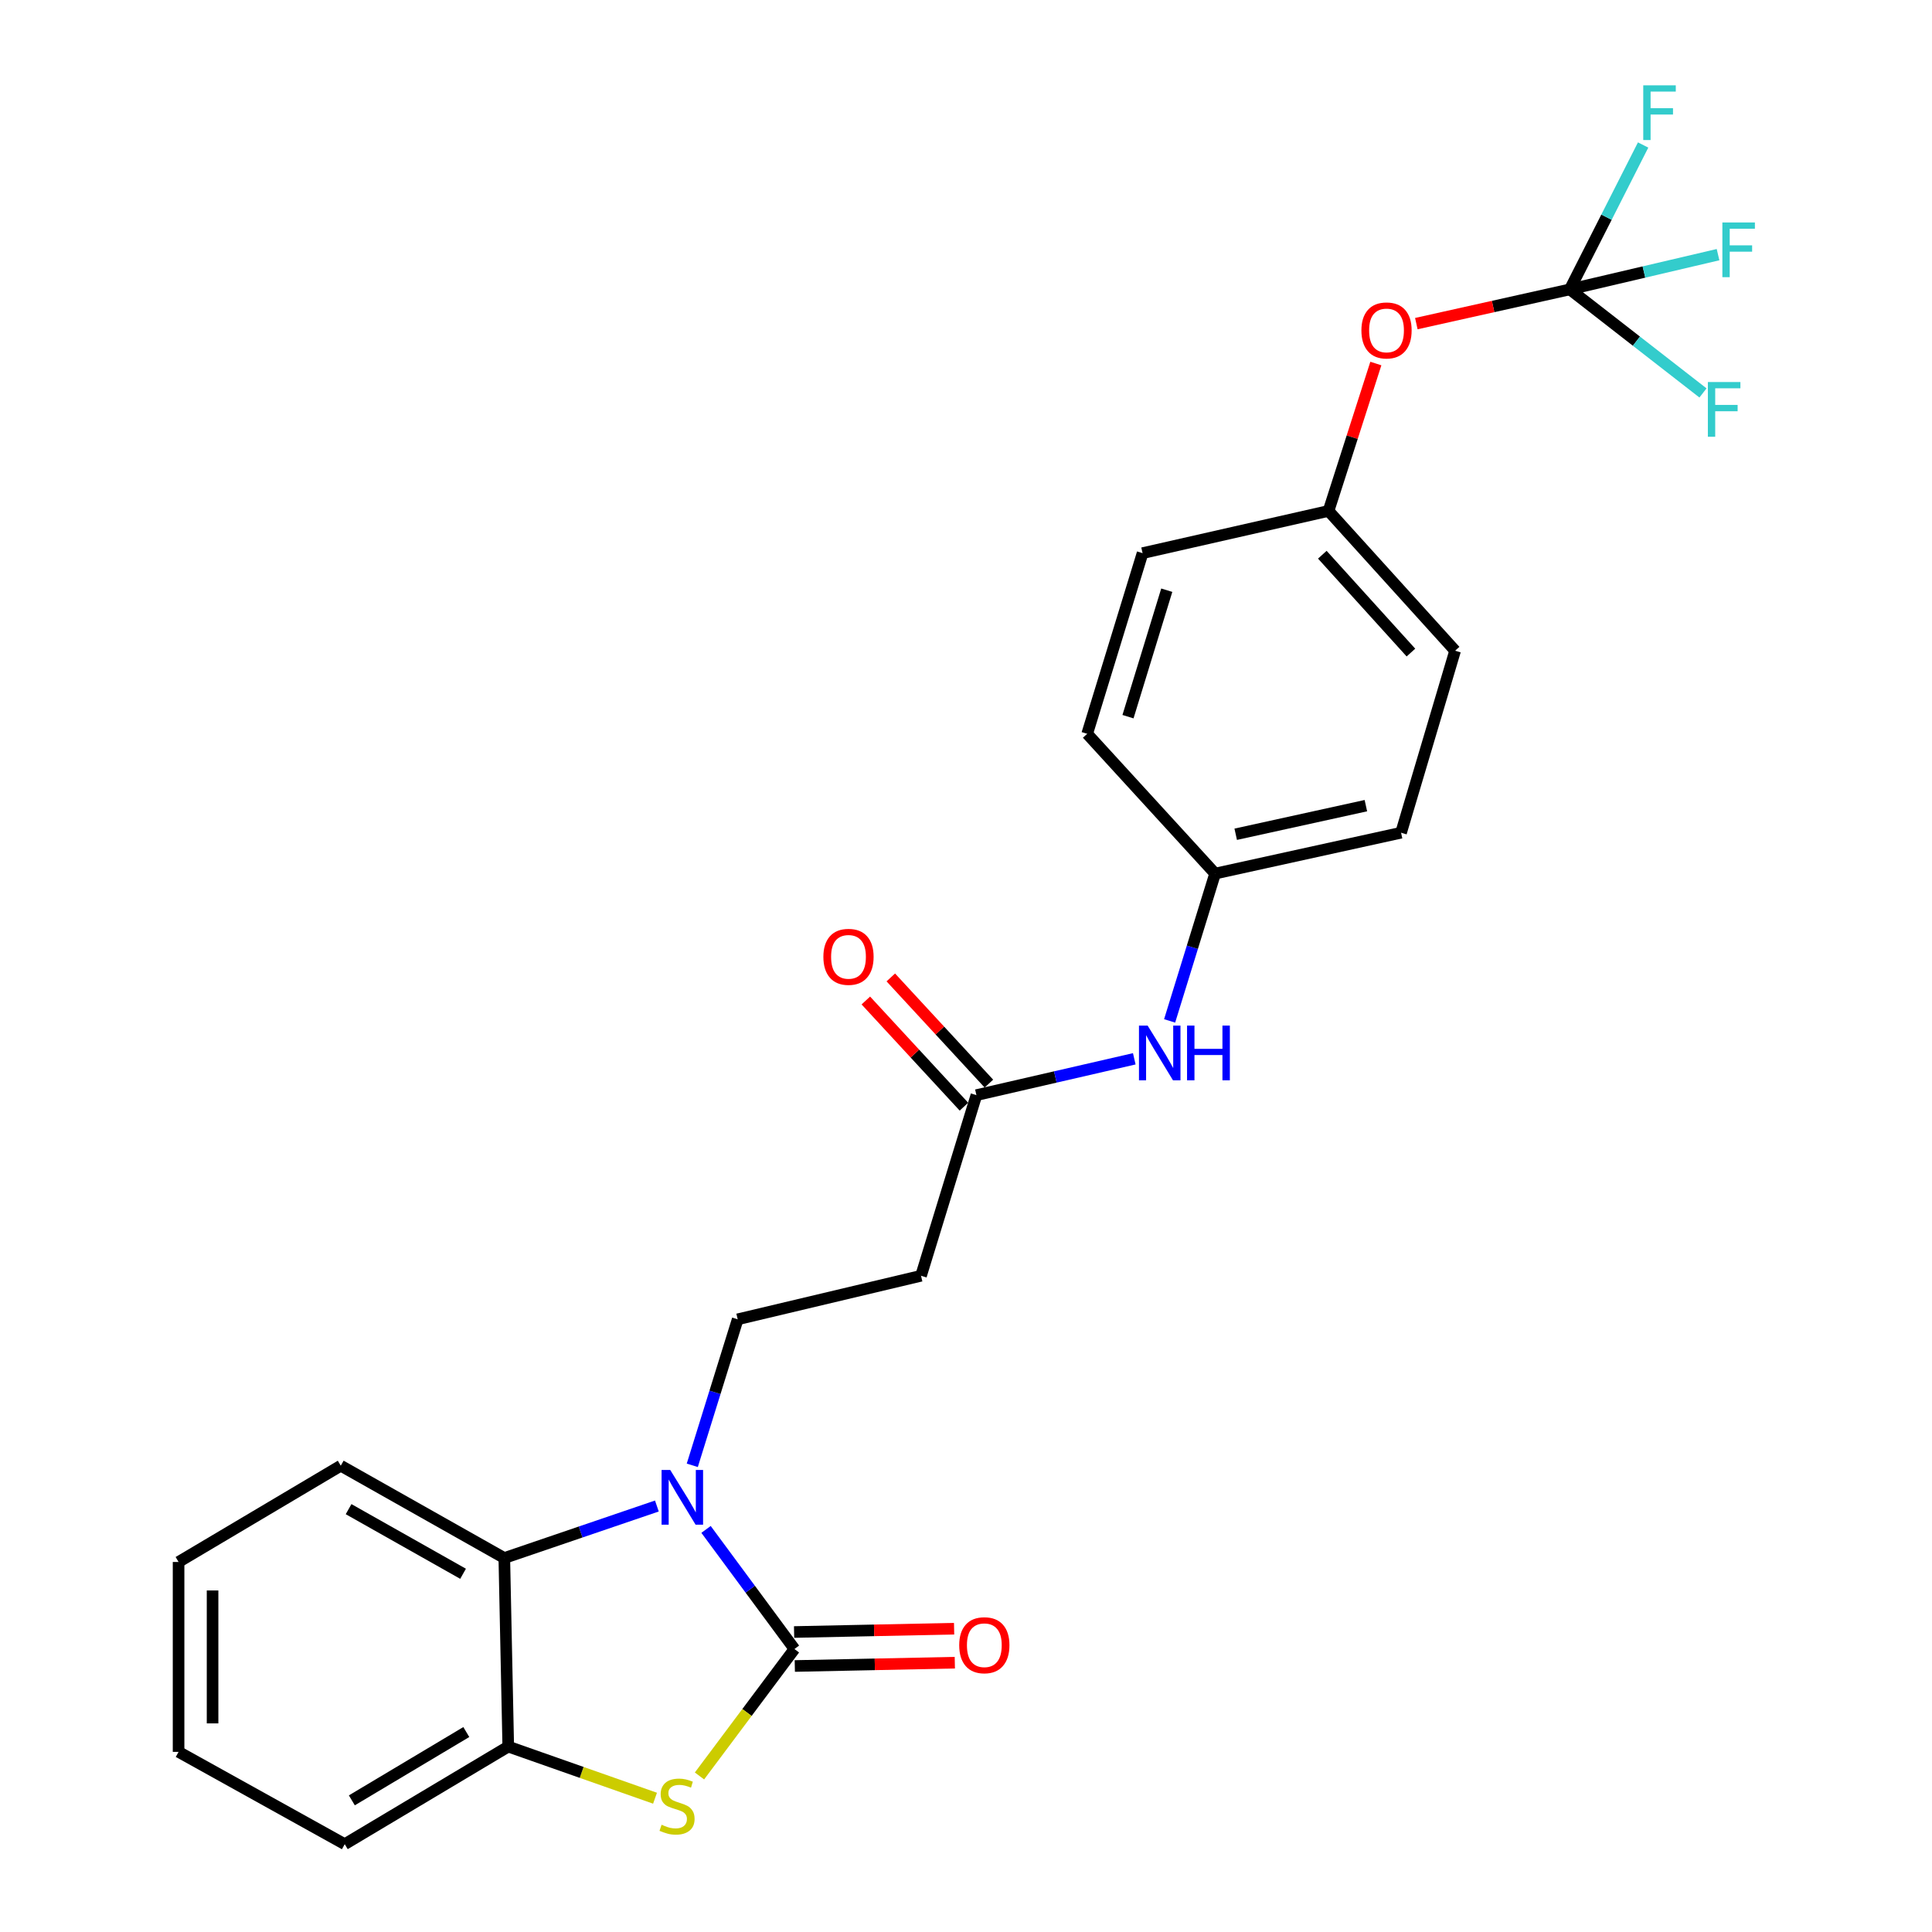 <?xml version='1.0' encoding='iso-8859-1'?>
<svg version='1.1' baseProfile='full'
              xmlns='http://www.w3.org/2000/svg'
                      xmlns:rdkit='http://www.rdkit.org/xml'
                      xmlns:xlink='http://www.w3.org/1999/xlink'
                  xml:space='preserve'
width='1000px' height='1000px' viewBox='0 0 1000 1000'>
<!-- END OF HEADER -->
<rect style='opacity:1.0;fill:#FFFFFF;stroke:none' width='1000' height='1000' x='0' y='0'> </rect>
<path class='bond-0' d='M 411.204,853.526 L 388.324,822.572' style='fill:none;fill-rule:evenodd;stroke:#000000;stroke-width:6px;stroke-linecap:butt;stroke-linejoin:miter;stroke-opacity:1' />
<path class='bond-0' d='M 388.324,822.572 L 365.444,791.619' style='fill:none;fill-rule:evenodd;stroke:#0000FF;stroke-width:6px;stroke-linecap:butt;stroke-linejoin:miter;stroke-opacity:1' />
<path class='bond-1' d='M 411.204,853.526 L 386.628,886.38' style='fill:none;fill-rule:evenodd;stroke:#000000;stroke-width:6px;stroke-linecap:butt;stroke-linejoin:miter;stroke-opacity:1' />
<path class='bond-1' d='M 386.628,886.38 L 362.052,919.233' style='fill:none;fill-rule:evenodd;stroke:#CCCC00;stroke-width:6px;stroke-linecap:butt;stroke-linejoin:miter;stroke-opacity:1' />
<path class='bond-8' d='M 411.387,862.321 L 452.799,861.461' style='fill:none;fill-rule:evenodd;stroke:#000000;stroke-width:6px;stroke-linecap:butt;stroke-linejoin:miter;stroke-opacity:1' />
<path class='bond-8' d='M 452.799,861.461 L 494.212,860.6' style='fill:none;fill-rule:evenodd;stroke:#FF0000;stroke-width:6px;stroke-linecap:butt;stroke-linejoin:miter;stroke-opacity:1' />
<path class='bond-8' d='M 411.021,844.731 L 452.434,843.87' style='fill:none;fill-rule:evenodd;stroke:#000000;stroke-width:6px;stroke-linecap:butt;stroke-linejoin:miter;stroke-opacity:1' />
<path class='bond-8' d='M 452.434,843.87 L 493.846,843.01' style='fill:none;fill-rule:evenodd;stroke:#FF0000;stroke-width:6px;stroke-linecap:butt;stroke-linejoin:miter;stroke-opacity:1' />
<path class='bond-2' d='M 339.999,779.509 L 300.514,792.971' style='fill:none;fill-rule:evenodd;stroke:#0000FF;stroke-width:6px;stroke-linecap:butt;stroke-linejoin:miter;stroke-opacity:1' />
<path class='bond-2' d='M 300.514,792.971 L 261.029,806.433' style='fill:none;fill-rule:evenodd;stroke:#000000;stroke-width:6px;stroke-linecap:butt;stroke-linejoin:miter;stroke-opacity:1' />
<path class='bond-5' d='M 358.327,758.445 L 370.08,720.66' style='fill:none;fill-rule:evenodd;stroke:#0000FF;stroke-width:6px;stroke-linecap:butt;stroke-linejoin:miter;stroke-opacity:1' />
<path class='bond-5' d='M 370.08,720.66 L 381.832,682.874' style='fill:none;fill-rule:evenodd;stroke:#000000;stroke-width:6px;stroke-linecap:butt;stroke-linejoin:miter;stroke-opacity:1' />
<path class='bond-3' d='M 339.041,930.754 L 301.056,917.392' style='fill:none;fill-rule:evenodd;stroke:#CCCC00;stroke-width:6px;stroke-linecap:butt;stroke-linejoin:miter;stroke-opacity:1' />
<path class='bond-3' d='M 301.056,917.392 L 263.072,904.031' style='fill:none;fill-rule:evenodd;stroke:#000000;stroke-width:6px;stroke-linecap:butt;stroke-linejoin:miter;stroke-opacity:1' />
<path class='bond-21' d='M 261.029,806.433 L 176.382,758.646' style='fill:none;fill-rule:evenodd;stroke:#000000;stroke-width:6px;stroke-linecap:butt;stroke-linejoin:miter;stroke-opacity:1' />
<path class='bond-21' d='M 239.683,814.586 L 180.43,781.135' style='fill:none;fill-rule:evenodd;stroke:#000000;stroke-width:6px;stroke-linecap:butt;stroke-linejoin:miter;stroke-opacity:1' />
<path class='bond-25' d='M 261.029,806.433 L 263.072,904.031' style='fill:none;fill-rule:evenodd;stroke:#000000;stroke-width:6px;stroke-linecap:butt;stroke-linejoin:miter;stroke-opacity:1' />
<path class='bond-22' d='M 263.072,904.031 L 178.435,954.545' style='fill:none;fill-rule:evenodd;stroke:#000000;stroke-width:6px;stroke-linecap:butt;stroke-linejoin:miter;stroke-opacity:1' />
<path class='bond-22' d='M 241.36,896.5 L 182.114,931.86' style='fill:none;fill-rule:evenodd;stroke:#000000;stroke-width:6px;stroke-linecap:butt;stroke-linejoin:miter;stroke-opacity:1' />
<path class='bond-4' d='M 812.553,149.784 L 772.823,158.645' style='fill:none;fill-rule:evenodd;stroke:#000000;stroke-width:6px;stroke-linecap:butt;stroke-linejoin:miter;stroke-opacity:1' />
<path class='bond-4' d='M 772.823,158.645 L 733.093,167.505' style='fill:none;fill-rule:evenodd;stroke:#FF0000;stroke-width:6px;stroke-linecap:butt;stroke-linejoin:miter;stroke-opacity:1' />
<path class='bond-12' d='M 812.553,149.784 L 847.007,176.584' style='fill:none;fill-rule:evenodd;stroke:#000000;stroke-width:6px;stroke-linecap:butt;stroke-linejoin:miter;stroke-opacity:1' />
<path class='bond-12' d='M 847.007,176.584 L 881.461,203.384' style='fill:none;fill-rule:evenodd;stroke:#33CCCC;stroke-width:6px;stroke-linecap:butt;stroke-linejoin:miter;stroke-opacity:1' />
<path class='bond-13' d='M 812.553,149.784 L 831.515,112.417' style='fill:none;fill-rule:evenodd;stroke:#000000;stroke-width:6px;stroke-linecap:butt;stroke-linejoin:miter;stroke-opacity:1' />
<path class='bond-13' d='M 831.515,112.417 L 850.476,75.049' style='fill:none;fill-rule:evenodd;stroke:#33CCCC;stroke-width:6px;stroke-linecap:butt;stroke-linejoin:miter;stroke-opacity:1' />
<path class='bond-14' d='M 812.553,149.784 L 850.904,140.795' style='fill:none;fill-rule:evenodd;stroke:#000000;stroke-width:6px;stroke-linecap:butt;stroke-linejoin:miter;stroke-opacity:1' />
<path class='bond-14' d='M 850.904,140.795 L 889.254,131.806' style='fill:none;fill-rule:evenodd;stroke:#33CCCC;stroke-width:6px;stroke-linecap:butt;stroke-linejoin:miter;stroke-opacity:1' />
<path class='bond-7' d='M 381.832,682.874 L 476.722,660.344' style='fill:none;fill-rule:evenodd;stroke:#000000;stroke-width:6px;stroke-linecap:butt;stroke-linejoin:miter;stroke-opacity:1' />
<path class='bond-6' d='M 505.391,566.841 L 476.722,660.344' style='fill:none;fill-rule:evenodd;stroke:#000000;stroke-width:6px;stroke-linecap:butt;stroke-linejoin:miter;stroke-opacity:1' />
<path class='bond-9' d='M 505.391,566.841 L 546.244,557.439' style='fill:none;fill-rule:evenodd;stroke:#000000;stroke-width:6px;stroke-linecap:butt;stroke-linejoin:miter;stroke-opacity:1' />
<path class='bond-9' d='M 546.244,557.439 L 587.098,548.037' style='fill:none;fill-rule:evenodd;stroke:#0000FF;stroke-width:6px;stroke-linecap:butt;stroke-linejoin:miter;stroke-opacity:1' />
<path class='bond-11' d='M 511.852,560.872 L 486.466,533.394' style='fill:none;fill-rule:evenodd;stroke:#000000;stroke-width:6px;stroke-linecap:butt;stroke-linejoin:miter;stroke-opacity:1' />
<path class='bond-11' d='M 486.466,533.394 L 461.079,505.916' style='fill:none;fill-rule:evenodd;stroke:#FF0000;stroke-width:6px;stroke-linecap:butt;stroke-linejoin:miter;stroke-opacity:1' />
<path class='bond-11' d='M 498.929,572.811 L 473.543,545.333' style='fill:none;fill-rule:evenodd;stroke:#000000;stroke-width:6px;stroke-linecap:butt;stroke-linejoin:miter;stroke-opacity:1' />
<path class='bond-11' d='M 473.543,545.333 L 448.156,517.856' style='fill:none;fill-rule:evenodd;stroke:#FF0000;stroke-width:6px;stroke-linecap:butt;stroke-linejoin:miter;stroke-opacity:1' />
<path class='bond-15' d='M 605.394,528.416 L 617.167,490.292' style='fill:none;fill-rule:evenodd;stroke:#0000FF;stroke-width:6px;stroke-linecap:butt;stroke-linejoin:miter;stroke-opacity:1' />
<path class='bond-15' d='M 617.167,490.292 L 628.94,452.167' style='fill:none;fill-rule:evenodd;stroke:#000000;stroke-width:6px;stroke-linecap:butt;stroke-linejoin:miter;stroke-opacity:1' />
<path class='bond-10' d='M 712.137,188.161 L 699.891,226.31' style='fill:none;fill-rule:evenodd;stroke:#FF0000;stroke-width:6px;stroke-linecap:butt;stroke-linejoin:miter;stroke-opacity:1' />
<path class='bond-10' d='M 699.891,226.31 L 687.645,264.458' style='fill:none;fill-rule:evenodd;stroke:#000000;stroke-width:6px;stroke-linecap:butt;stroke-linejoin:miter;stroke-opacity:1' />
<path class='bond-17' d='M 628.94,452.167 L 562.728,379.817' style='fill:none;fill-rule:evenodd;stroke:#000000;stroke-width:6px;stroke-linecap:butt;stroke-linejoin:miter;stroke-opacity:1' />
<path class='bond-18' d='M 628.94,452.167 L 725.189,431.015' style='fill:none;fill-rule:evenodd;stroke:#000000;stroke-width:6px;stroke-linecap:butt;stroke-linejoin:miter;stroke-opacity:1' />
<path class='bond-18' d='M 639.601,431.81 L 706.975,417.004' style='fill:none;fill-rule:evenodd;stroke:#000000;stroke-width:6px;stroke-linecap:butt;stroke-linejoin:miter;stroke-opacity:1' />
<path class='bond-16' d='M 687.645,264.458 L 753.164,336.809' style='fill:none;fill-rule:evenodd;stroke:#000000;stroke-width:6px;stroke-linecap:butt;stroke-linejoin:miter;stroke-opacity:1' />
<path class='bond-16' d='M 684.432,287.121 L 730.295,337.766' style='fill:none;fill-rule:evenodd;stroke:#000000;stroke-width:6px;stroke-linecap:butt;stroke-linejoin:miter;stroke-opacity:1' />
<path class='bond-27' d='M 687.645,264.458 L 591.396,286.304' style='fill:none;fill-rule:evenodd;stroke:#000000;stroke-width:6px;stroke-linecap:butt;stroke-linejoin:miter;stroke-opacity:1' />
<path class='bond-19' d='M 562.728,379.817 L 591.396,286.304' style='fill:none;fill-rule:evenodd;stroke:#000000;stroke-width:6px;stroke-linecap:butt;stroke-linejoin:miter;stroke-opacity:1' />
<path class='bond-19' d='M 583.849,370.947 L 603.917,305.488' style='fill:none;fill-rule:evenodd;stroke:#000000;stroke-width:6px;stroke-linecap:butt;stroke-linejoin:miter;stroke-opacity:1' />
<path class='bond-20' d='M 725.189,431.015 L 753.164,336.809' style='fill:none;fill-rule:evenodd;stroke:#000000;stroke-width:6px;stroke-linecap:butt;stroke-linejoin:miter;stroke-opacity:1' />
<path class='bond-23' d='M 176.382,758.646 L 92.429,808.476' style='fill:none;fill-rule:evenodd;stroke:#000000;stroke-width:6px;stroke-linecap:butt;stroke-linejoin:miter;stroke-opacity:1' />
<path class='bond-24' d='M 178.435,954.545 L 92.429,906.768' style='fill:none;fill-rule:evenodd;stroke:#000000;stroke-width:6px;stroke-linecap:butt;stroke-linejoin:miter;stroke-opacity:1' />
<path class='bond-26' d='M 92.429,808.476 L 92.429,906.768' style='fill:none;fill-rule:evenodd;stroke:#000000;stroke-width:6px;stroke-linecap:butt;stroke-linejoin:miter;stroke-opacity:1' />
<path class='bond-26' d='M 110.023,823.22 L 110.023,892.024' style='fill:none;fill-rule:evenodd;stroke:#000000;stroke-width:6px;stroke-linecap:butt;stroke-linejoin:miter;stroke-opacity:1' />
<path  class='atom-1' d='M 346.913 760.858
L 356.193 775.858
Q 357.113 777.338, 358.593 780.018
Q 360.073 782.698, 360.153 782.858
L 360.153 760.858
L 363.913 760.858
L 363.913 789.178
L 360.033 789.178
L 350.073 772.778
Q 348.913 770.858, 347.673 768.658
Q 346.473 766.458, 346.113 765.778
L 346.113 789.178
L 342.433 789.178
L 342.433 760.858
L 346.913 760.858
' fill='#0000FF'/>
<path  class='atom-2' d='M 342.436 944.482
Q 342.756 944.602, 344.076 945.162
Q 345.396 945.722, 346.836 946.082
Q 348.316 946.402, 349.756 946.402
Q 352.436 946.402, 353.996 945.122
Q 355.556 943.802, 355.556 941.522
Q 355.556 939.962, 354.756 939.002
Q 353.996 938.042, 352.796 937.522
Q 351.596 937.002, 349.596 936.402
Q 347.076 935.642, 345.556 934.922
Q 344.076 934.202, 342.996 932.682
Q 341.956 931.162, 341.956 928.602
Q 341.956 925.042, 344.356 922.842
Q 346.796 920.642, 351.596 920.642
Q 354.876 920.642, 358.596 922.202
L 357.676 925.282
Q 354.276 923.882, 351.716 923.882
Q 348.956 923.882, 347.436 925.042
Q 345.916 926.162, 345.956 928.122
Q 345.956 929.642, 346.716 930.562
Q 347.516 931.482, 348.636 932.002
Q 349.796 932.522, 351.716 933.122
Q 354.276 933.922, 355.796 934.722
Q 357.316 935.522, 358.396 937.162
Q 359.516 938.762, 359.516 941.522
Q 359.516 945.442, 356.876 947.562
Q 354.276 949.642, 349.916 949.642
Q 347.396 949.642, 345.476 949.082
Q 343.596 948.562, 341.356 947.642
L 342.436 944.482
' fill='#CCCC00'/>
<path  class='atom-9' d='M 496.486 851.563
Q 496.486 844.763, 499.846 840.963
Q 503.206 837.163, 509.486 837.163
Q 515.766 837.163, 519.126 840.963
Q 522.486 844.763, 522.486 851.563
Q 522.486 858.443, 519.086 862.363
Q 515.686 866.243, 509.486 866.243
Q 503.246 866.243, 499.846 862.363
Q 496.486 858.483, 496.486 851.563
M 509.486 863.043
Q 513.806 863.043, 516.126 860.163
Q 518.486 857.243, 518.486 851.563
Q 518.486 846.003, 516.126 843.203
Q 513.806 840.363, 509.486 840.363
Q 505.166 840.363, 502.806 843.163
Q 500.486 845.963, 500.486 851.563
Q 500.486 857.283, 502.806 860.163
Q 505.166 863.043, 509.486 863.043
' fill='#FF0000'/>
<path  class='atom-10' d='M 594.012 530.845
L 603.292 545.845
Q 604.212 547.325, 605.692 550.005
Q 607.172 552.685, 607.252 552.845
L 607.252 530.845
L 611.012 530.845
L 611.012 559.165
L 607.132 559.165
L 597.172 542.765
Q 596.012 540.845, 594.772 538.645
Q 593.572 536.445, 593.212 535.765
L 593.212 559.165
L 589.532 559.165
L 589.532 530.845
L 594.012 530.845
' fill='#0000FF'/>
<path  class='atom-10' d='M 614.412 530.845
L 618.252 530.845
L 618.252 542.885
L 632.732 542.885
L 632.732 530.845
L 636.572 530.845
L 636.572 559.165
L 632.732 559.165
L 632.732 546.085
L 618.252 546.085
L 618.252 559.165
L 614.412 559.165
L 614.412 530.845
' fill='#0000FF'/>
<path  class='atom-11' d='M 704.663 171.026
Q 704.663 164.226, 708.023 160.426
Q 711.383 156.626, 717.663 156.626
Q 723.943 156.626, 727.303 160.426
Q 730.663 164.226, 730.663 171.026
Q 730.663 177.906, 727.263 181.826
Q 723.863 185.706, 717.663 185.706
Q 711.423 185.706, 708.023 181.826
Q 704.663 177.946, 704.663 171.026
M 717.663 182.506
Q 721.983 182.506, 724.303 179.626
Q 726.663 176.706, 726.663 171.026
Q 726.663 165.466, 724.303 162.666
Q 721.983 159.826, 717.663 159.826
Q 713.343 159.826, 710.983 162.626
Q 708.663 165.426, 708.663 171.026
Q 708.663 176.746, 710.983 179.626
Q 713.343 182.506, 717.663 182.506
' fill='#FF0000'/>
<path  class='atom-12' d='M 426.179 495.255
Q 426.179 488.455, 429.539 484.655
Q 432.899 480.855, 439.179 480.855
Q 445.459 480.855, 448.819 484.655
Q 452.179 488.455, 452.179 495.255
Q 452.179 502.135, 448.779 506.055
Q 445.379 509.935, 439.179 509.935
Q 432.939 509.935, 429.539 506.055
Q 426.179 502.175, 426.179 495.255
M 439.179 506.735
Q 443.499 506.735, 445.819 503.855
Q 448.179 500.935, 448.179 495.255
Q 448.179 489.695, 445.819 486.895
Q 443.499 484.055, 439.179 484.055
Q 434.859 484.055, 432.499 486.855
Q 430.179 489.655, 430.179 495.255
Q 430.179 500.975, 432.499 503.855
Q 434.859 506.735, 439.179 506.735
' fill='#FF0000'/>
<path  class='atom-13' d='M 883.991 197.741
L 900.831 197.741
L 900.831 200.981
L 887.791 200.981
L 887.791 209.581
L 899.391 209.581
L 899.391 212.861
L 887.791 212.861
L 887.791 226.061
L 883.991 226.061
L 883.991 197.741
' fill='#33CCCC'/>
<path  class='atom-14' d='M 850.543 44.165
L 867.383 44.165
L 867.383 47.405
L 854.343 47.405
L 854.343 56.005
L 865.943 56.005
L 865.943 59.285
L 854.343 59.285
L 854.343 72.485
L 850.543 72.485
L 850.543 44.165
' fill='#33CCCC'/>
<path  class='atom-15' d='M 891.498 115.147
L 908.338 115.147
L 908.338 118.387
L 895.298 118.387
L 895.298 126.987
L 906.898 126.987
L 906.898 130.267
L 895.298 130.267
L 895.298 143.467
L 891.498 143.467
L 891.498 115.147
' fill='#33CCCC'/>
</svg>

